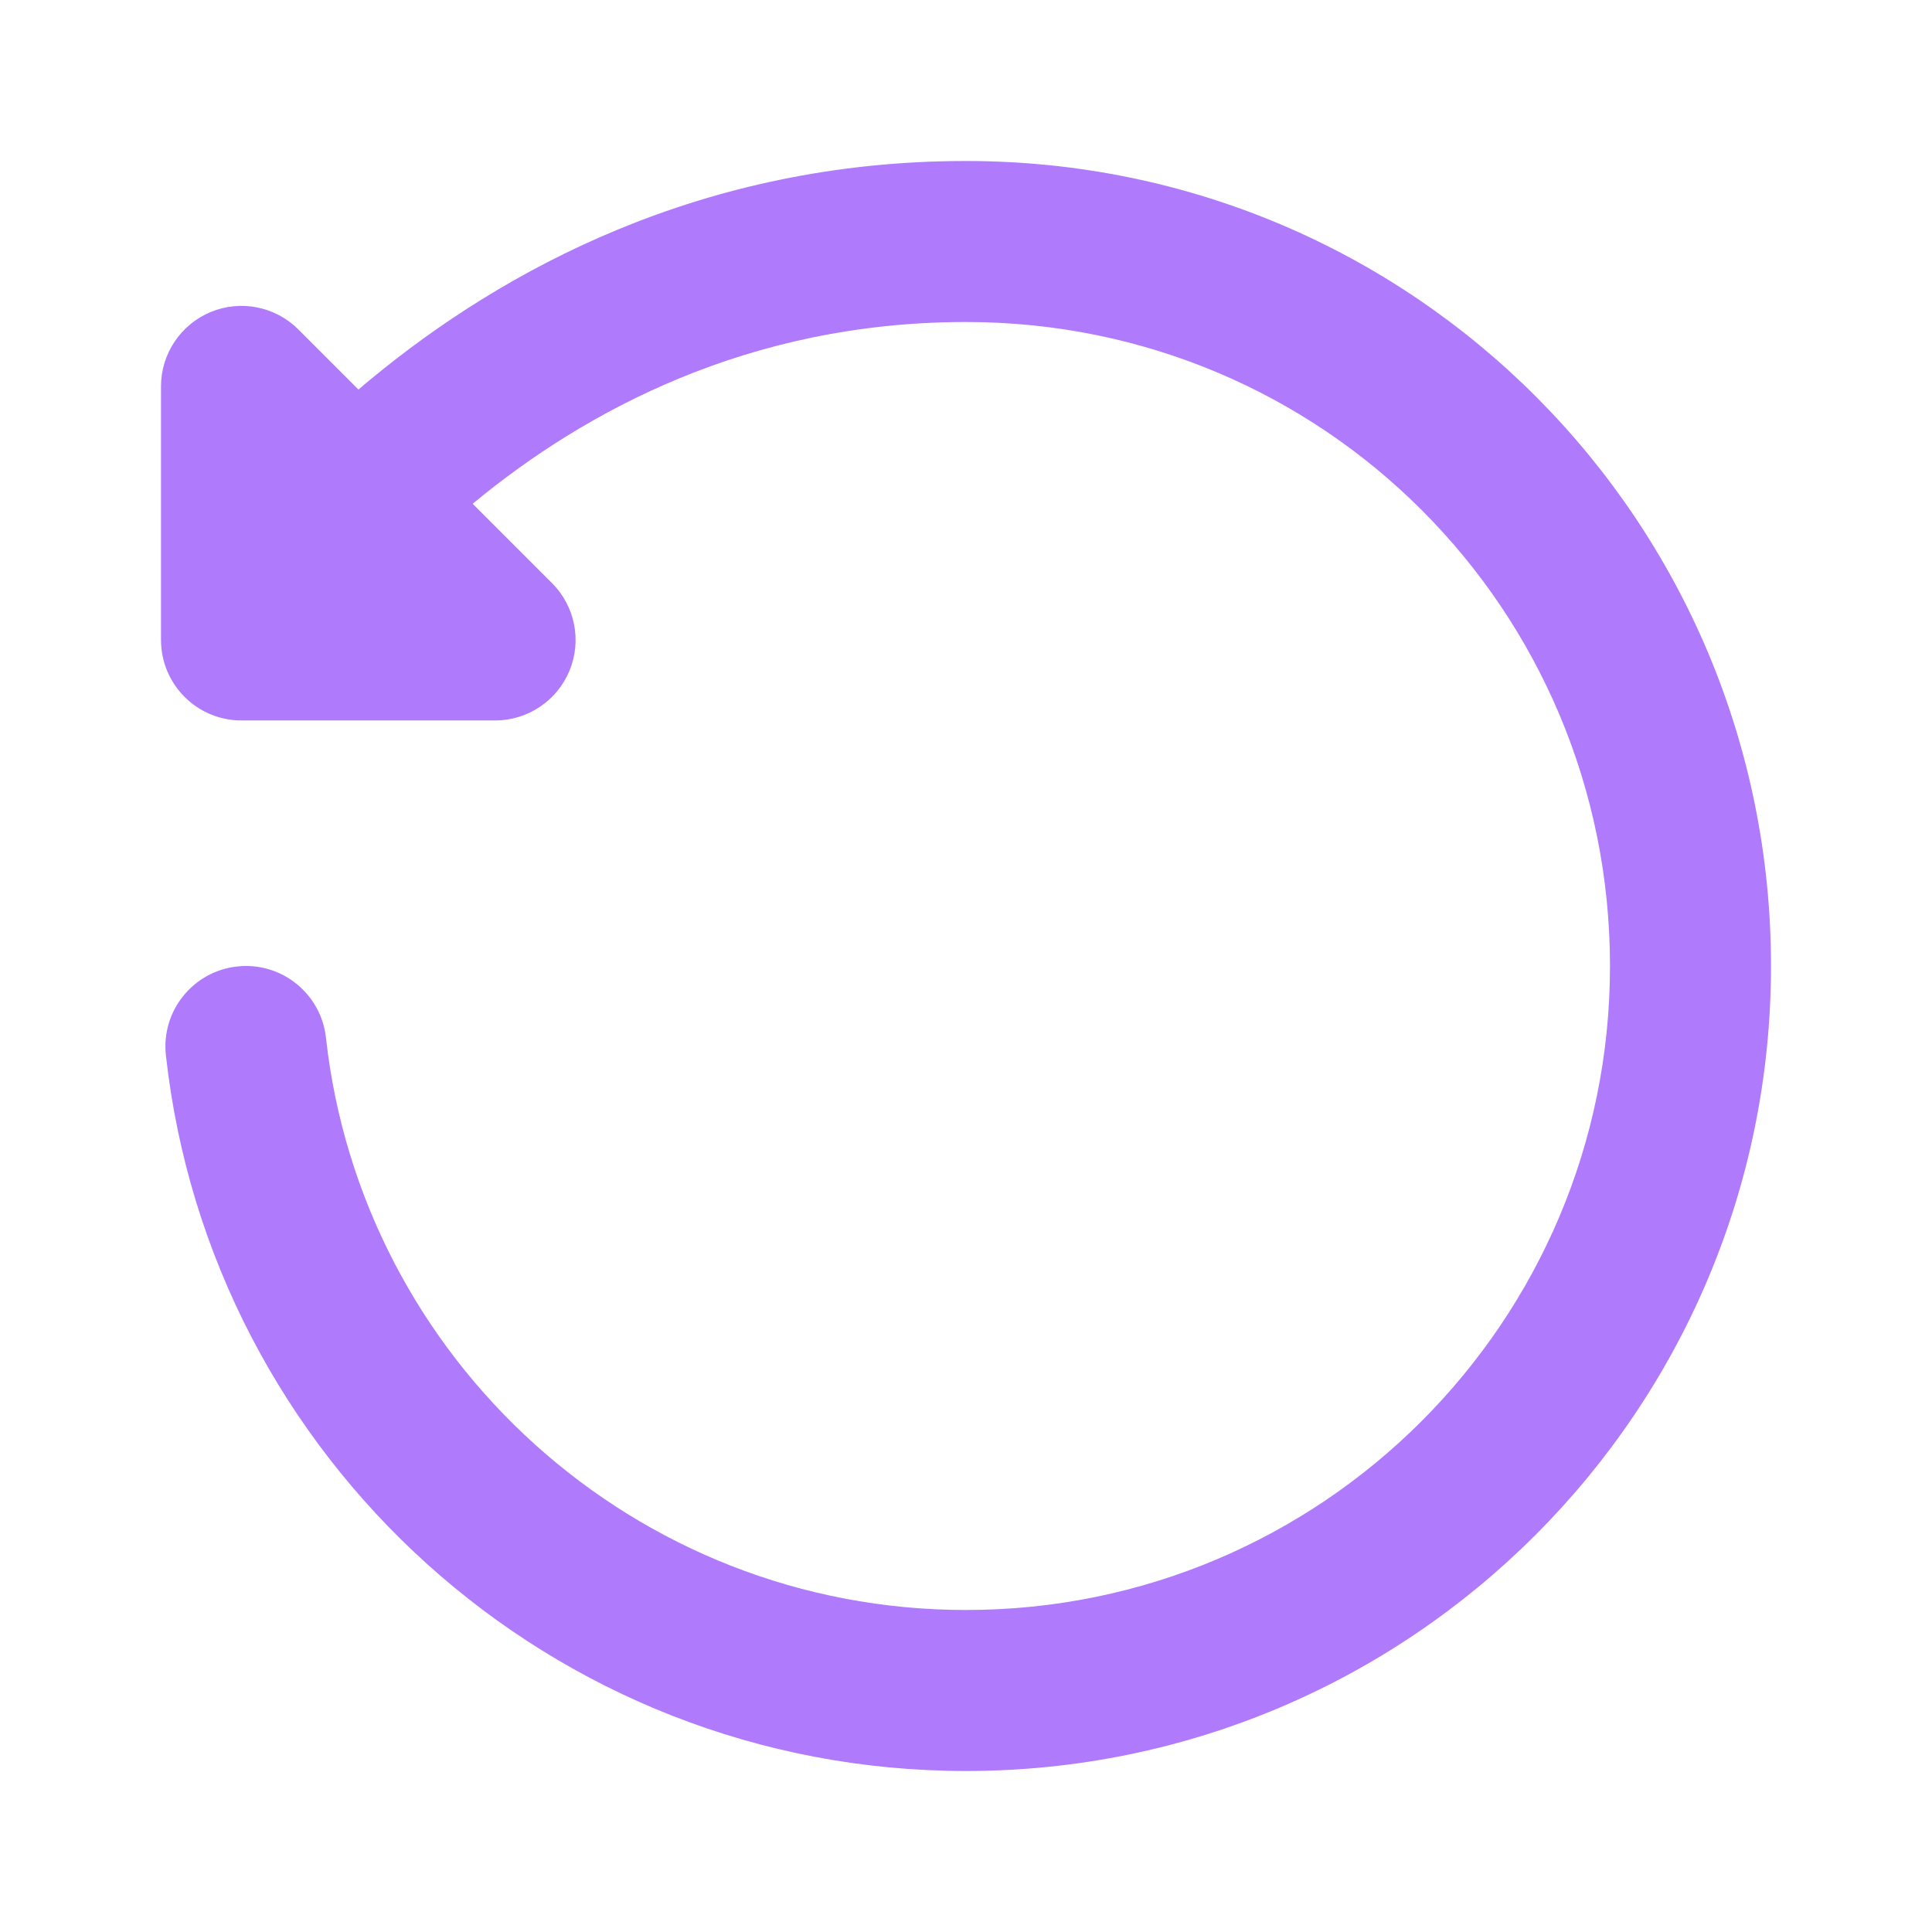 <svg width="24" height="24" viewBox="0 0 24 24" fill="none" xmlns="http://www.w3.org/2000/svg">
    <path fill-rule="evenodd" clip-rule="evenodd" d="M4.614 4.704C6.239 3.363 8.706 2 12 2C17.554 2 22 6.479 22 12C22 17.523 17.523 22 12 22C6.852 22 2.614 18.111 2.061 13.11C2 12.561 2.396 12.067 2.945 12.006C3.494 11.945 3.988 12.341 4.049 12.89C4.491 16.889 7.883 20 12 20C16.418 20 20 16.418 20 12C20 7.58 16.446 4 12 4C9.294 4 7.261 5.112 5.886 6.246C5.882 6.25 5.877 6.254 5.872 6.258L6.857 7.243C7.143 7.529 7.229 7.959 7.074 8.333C6.919 8.706 6.554 8.95 6.15 8.95H3C2.448 8.95 2 8.502 2 7.95V4.8C2 4.396 2.244 4.031 2.617 3.876C2.991 3.721 3.421 3.807 3.707 4.093L4.453 4.839C4.505 4.794 4.559 4.749 4.614 4.704ZM3.855 8.469L3.854 8.47L3.854 8.47L3.855 8.469Z" fill="#AF7AFB"/>
</svg>
